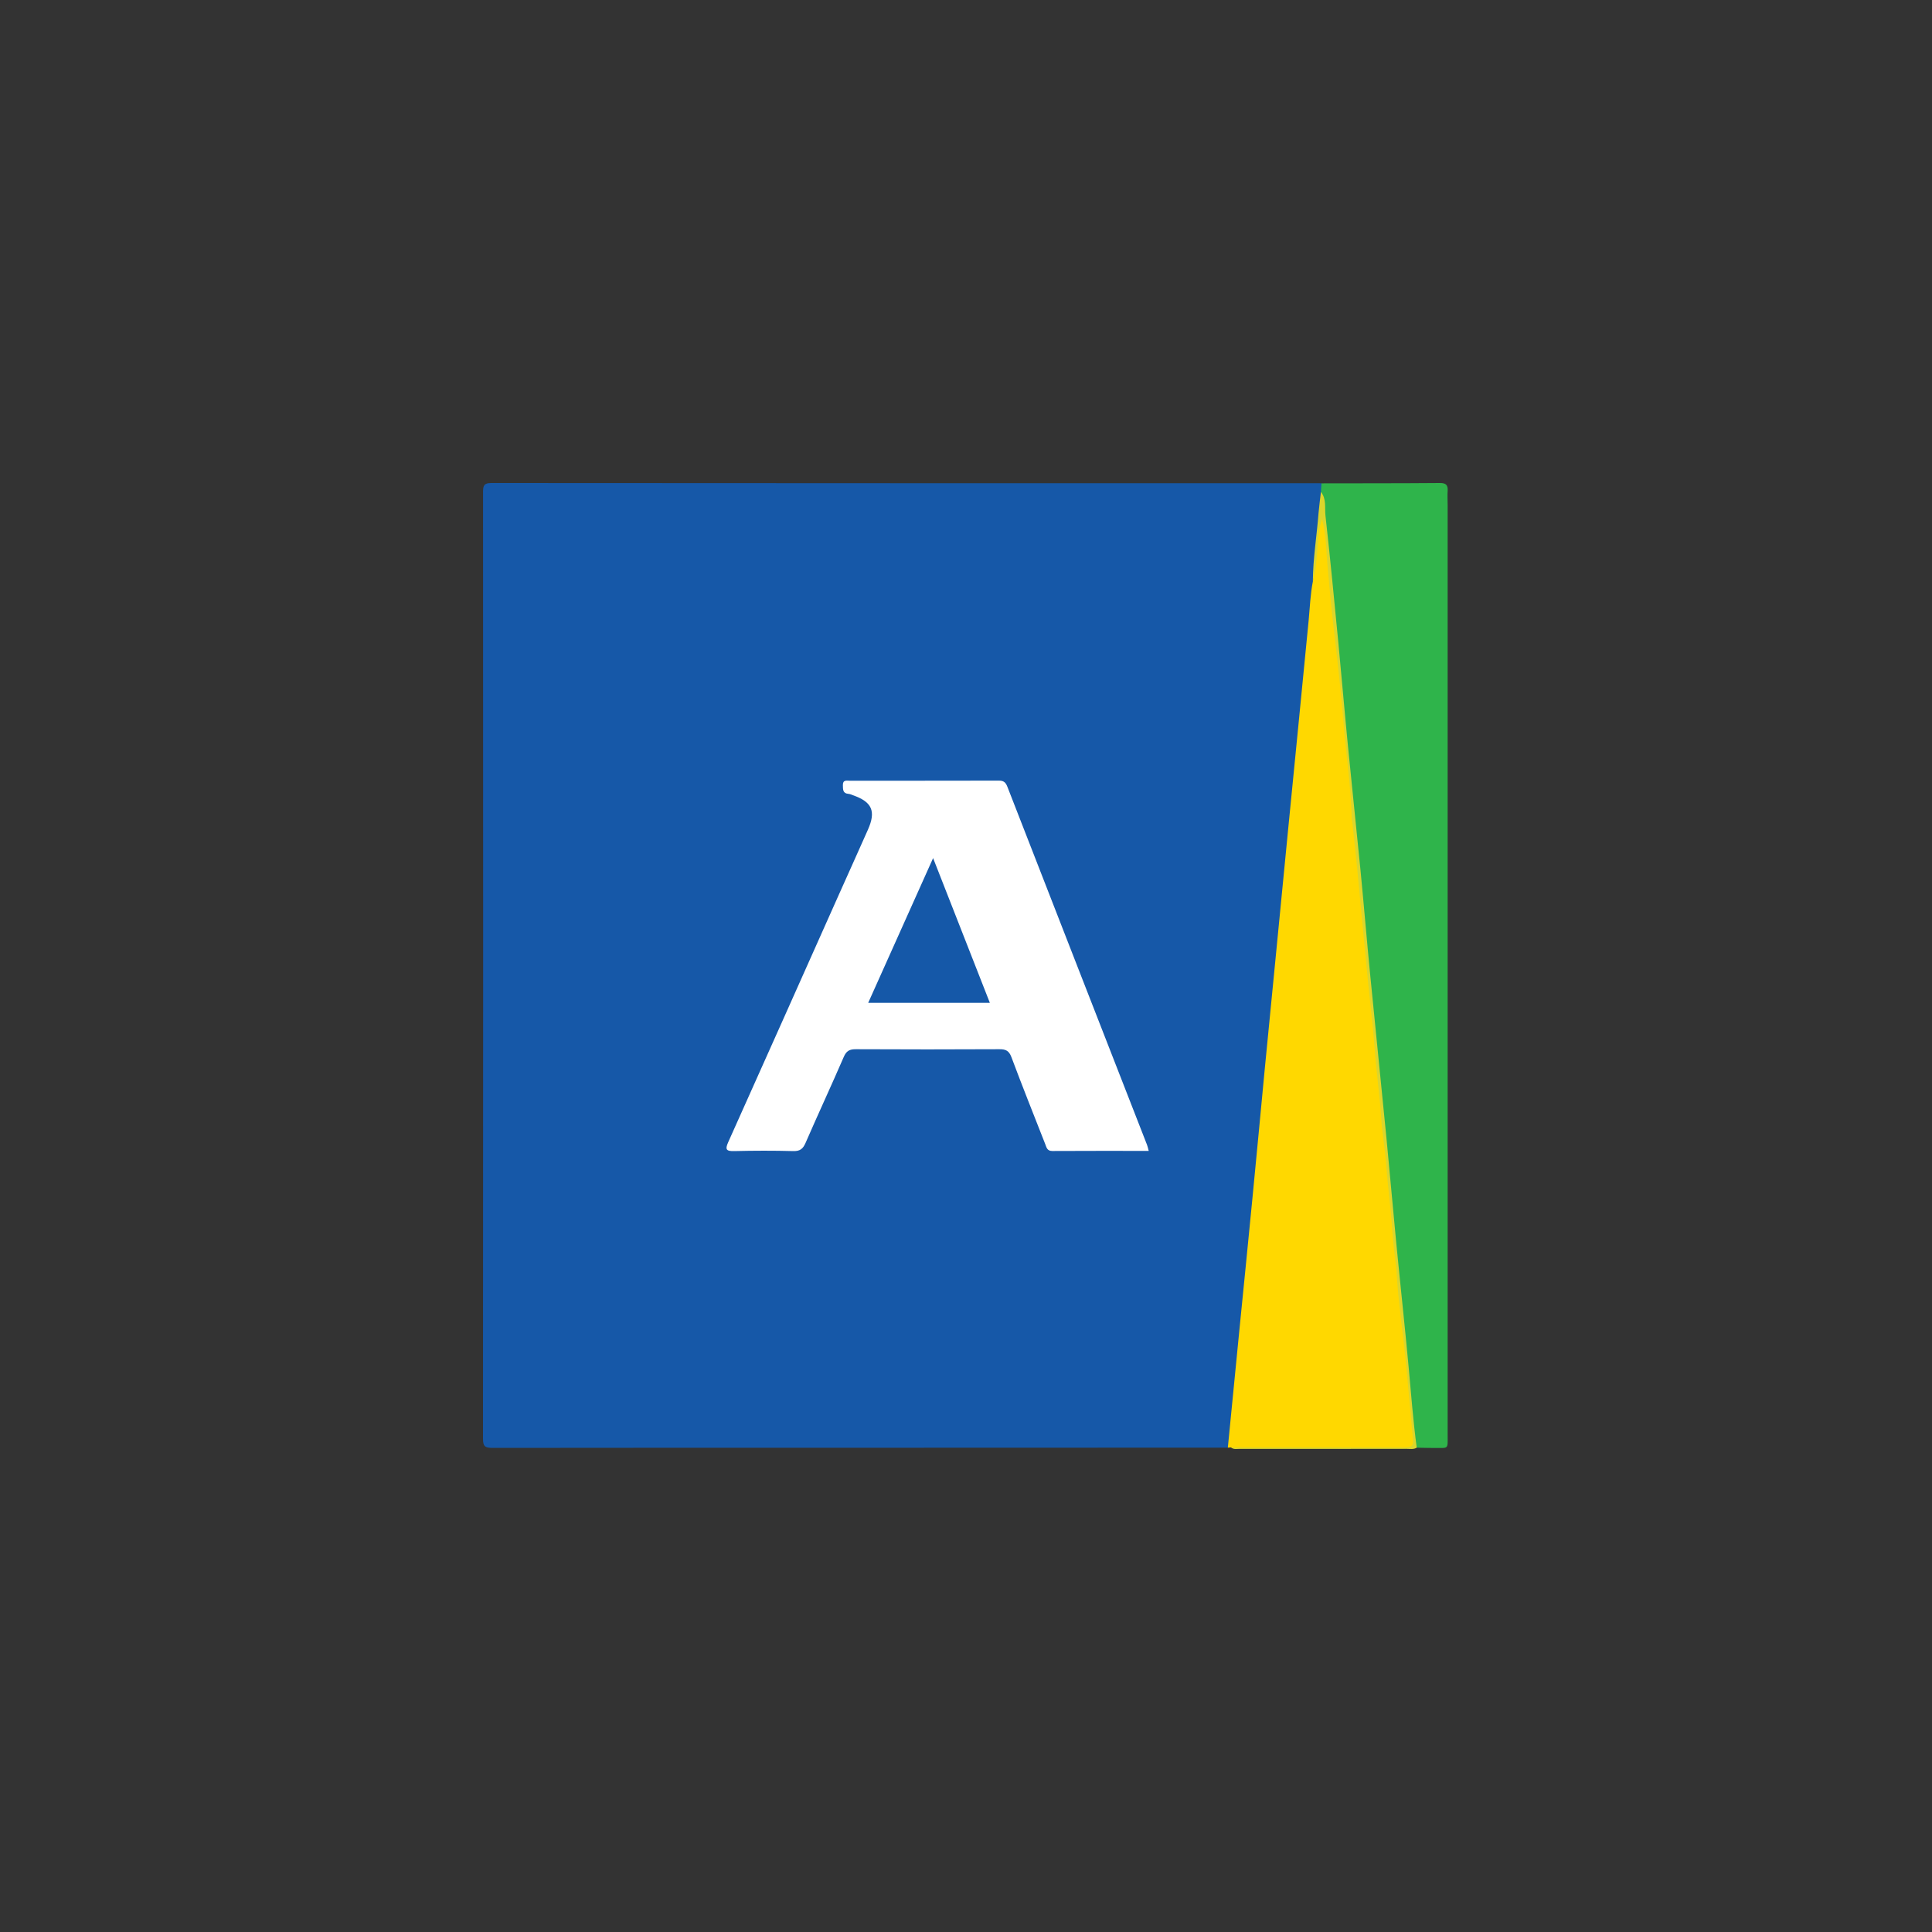 <?xml version="1.0" encoding="utf-8"?>
<svg xmlns="http://www.w3.org/2000/svg" fill="none" height="40" viewBox="0 0 40 40" width="40">
<rect x="0" y="0" width="40" height="40" fill="#333333" stroke="none"/>
<g clip-path="url(#clip0_713_9043)">
<g clip-path="url(#clip1_713_9043)">
<path d="M25.421 29.972C23.173 29.973 20.925 29.974 18.677 29.974C15.848 29.974 13.019 29.973 10.189 29.977C10.04 29.977 10 29.941 10 29.79C10.004 23.256 10.004 16.722 10.001 10.189C10.001 10.057 10.017 10 10.173 10C15.889 10.005 21.606 10.004 27.322 10.004C27.334 10.004 27.347 10.006 27.36 10.007C27.435 10.07 27.377 10.15 27.389 10.221C27.37 10.695 27.297 11.164 27.254 11.636C27.242 11.769 27.24 11.9 27.236 12.033C27.119 13.079 27.03 14.128 26.925 15.175C26.856 15.867 26.79 16.559 26.721 17.251C26.632 18.132 26.553 19.016 26.468 19.898C26.405 20.545 26.345 21.193 26.277 21.84C26.198 22.608 26.126 23.376 26.053 24.144C25.936 25.376 25.812 26.608 25.698 27.84C25.64 28.475 25.573 29.109 25.511 29.744C25.502 29.83 25.481 29.908 25.421 29.972Z" fill="#1658A8"/>
<path d="M25.421 29.972C25.498 29.191 25.574 28.41 25.651 27.629C25.744 26.69 25.839 25.751 25.93 24.811C26.018 23.909 26.102 23.007 26.188 22.106C26.25 21.458 26.314 20.81 26.378 20.163C26.476 19.147 26.575 18.131 26.675 17.115C26.814 15.693 26.957 14.271 27.094 12.848C27.12 12.575 27.129 12.301 27.183 12.031C27.217 11.704 27.27 11.378 27.276 11.049C27.278 10.964 27.3 10.885 27.315 10.804C27.322 10.767 27.317 10.72 27.367 10.715C27.423 10.71 27.449 10.754 27.453 10.799C27.463 10.927 27.493 11.051 27.503 11.178C27.541 11.64 27.577 12.102 27.64 12.563C27.68 12.864 27.697 13.17 27.729 13.475C27.781 13.961 27.835 14.448 27.872 14.936C27.896 15.273 27.936 15.607 27.963 15.944C28 16.418 28.065 16.891 28.096 17.365C28.119 17.708 28.175 18.047 28.201 18.39C28.232 18.802 28.268 19.214 28.318 19.625C28.36 19.972 28.383 20.321 28.423 20.669C28.477 21.137 28.503 21.607 28.56 22.074C28.592 22.339 28.631 22.607 28.636 22.871C28.642 23.224 28.714 23.566 28.736 23.915C28.764 24.34 28.833 24.762 28.858 25.188C28.878 25.544 28.938 25.895 28.964 26.251C28.995 26.688 29.041 27.125 29.092 27.561C29.128 27.871 29.164 28.182 29.184 28.492C29.211 28.899 29.272 29.301 29.3 29.707C29.316 29.943 29.29 29.986 29.05 29.986C27.926 29.986 26.802 29.986 25.678 29.985C25.616 29.985 25.551 30.002 25.491 29.967C25.467 29.969 25.444 29.971 25.421 29.972Z" fill="#FFD800"/>
<path d="M27.348 10.186C27.352 10.126 27.356 10.066 27.36 10.007C28.177 10.005 28.994 10.007 29.811 10C29.941 9.999 29.98 10.045 29.972 10.166C29.965 10.261 29.972 10.357 29.972 10.453C29.972 16.869 29.973 23.285 29.972 29.701C29.972 30.017 30 29.976 29.696 29.979C29.575 29.979 29.454 29.975 29.333 29.973C29.243 29.791 29.252 29.591 29.235 29.397C29.189 28.886 29.129 28.375 29.087 27.863C29.038 27.261 28.974 26.66 28.919 26.058C28.88 25.634 28.839 25.21 28.797 24.786C28.762 24.426 28.73 24.064 28.688 23.705C28.64 23.288 28.613 22.87 28.57 22.454C28.53 22.081 28.489 21.709 28.459 21.334C28.429 20.942 28.374 20.55 28.342 20.158C28.286 19.486 28.206 18.817 28.153 18.144C28.119 17.727 28.058 17.31 28.025 16.892C27.974 16.253 27.894 15.617 27.844 14.977C27.815 14.6 27.781 14.22 27.738 13.842C27.69 13.432 27.651 13.02 27.614 12.609C27.583 12.275 27.544 11.939 27.512 11.604C27.464 11.13 27.403 10.658 27.348 10.186Z" fill="#2FB44B"/>
<path d="M27.348 10.185C27.467 10.331 27.424 10.511 27.442 10.672C27.54 11.552 27.625 12.434 27.71 13.315C27.778 14.025 27.838 14.735 27.908 15.445C27.992 16.308 28.085 17.169 28.169 18.03C28.239 18.753 28.299 19.477 28.37 20.199C28.48 21.327 28.597 22.455 28.707 23.583C28.777 24.3 28.838 25.017 28.908 25.733C28.991 26.589 29.085 27.444 29.164 28.3C29.216 28.858 29.257 29.418 29.332 29.973C29.267 30.012 29.196 29.997 29.127 29.997C27.969 29.998 26.811 29.998 25.653 29.998C25.597 29.998 25.538 30.012 25.489 29.968C26.671 29.968 27.852 29.968 29.034 29.968C29.254 29.968 29.27 29.942 29.248 29.726C29.194 29.176 29.15 28.626 29.094 28.077C29.039 27.534 28.956 26.994 28.922 26.45C28.903 26.132 28.848 25.82 28.828 25.503C28.797 25.028 28.731 24.555 28.697 24.082C28.673 23.765 28.614 23.454 28.595 23.137C28.567 22.675 28.497 22.215 28.464 21.753C28.441 21.424 28.406 21.096 28.37 20.768C28.32 20.314 28.279 19.859 28.235 19.404C28.202 19.064 28.168 18.722 28.137 18.381C28.097 17.932 28.046 17.485 28 17.037C27.997 17.011 27.988 16.986 27.987 16.962C27.973 16.308 27.873 15.661 27.82 15.011C27.768 14.354 27.693 13.698 27.617 13.043C27.564 12.59 27.521 12.135 27.482 11.68C27.455 11.37 27.455 11.055 27.372 10.75C27.275 11.009 27.29 11.282 27.261 11.549C27.244 11.712 27.231 11.874 27.181 12.031C27.185 11.558 27.263 11.092 27.299 10.622C27.312 10.476 27.332 10.331 27.348 10.185Z" fill="#DCD52C"/>
<path d="M23.783 23.828C23.108 23.828 22.446 23.826 21.785 23.83C21.675 23.83 21.666 23.75 21.639 23.684C21.404 23.085 21.165 22.488 20.94 21.886C20.89 21.753 20.822 21.722 20.69 21.723C19.701 21.728 18.711 21.728 17.721 21.723C17.589 21.722 17.523 21.757 17.469 21.883C17.211 22.479 16.937 23.067 16.678 23.663C16.625 23.784 16.565 23.835 16.427 23.832C16.018 23.821 15.609 23.822 15.201 23.832C15.032 23.836 15.01 23.797 15.078 23.645C15.847 21.932 16.611 20.217 17.377 18.502C17.574 18.06 17.774 17.62 17.97 17.177C18.14 16.794 18.055 16.602 17.658 16.464C17.628 16.453 17.598 16.438 17.567 16.436C17.448 16.427 17.453 16.346 17.451 16.258C17.448 16.14 17.529 16.164 17.595 16.164C18.622 16.163 19.65 16.165 20.678 16.162C20.777 16.161 20.82 16.195 20.856 16.287C21.818 18.76 22.784 21.231 23.748 23.703C23.761 23.737 23.768 23.774 23.783 23.828Z" fill="white"/>
<path d="M20.494 20.763C19.645 20.763 18.823 20.763 17.975 20.763C18.419 19.773 18.859 18.793 19.319 17.766C19.721 18.79 20.104 19.769 20.494 20.763Z" fill="#1558A8"/>
</g>
</g>
<defs>
<clipPath id="clip0_713_9043">
<rect fill="white" height="40" width="40"/>
</clipPath>
<clipPath id="clip1_713_9043">
<rect fill="white" height="20" transform="translate(10 10)" width="19.973"/>
</clipPath>
</defs>
</svg>